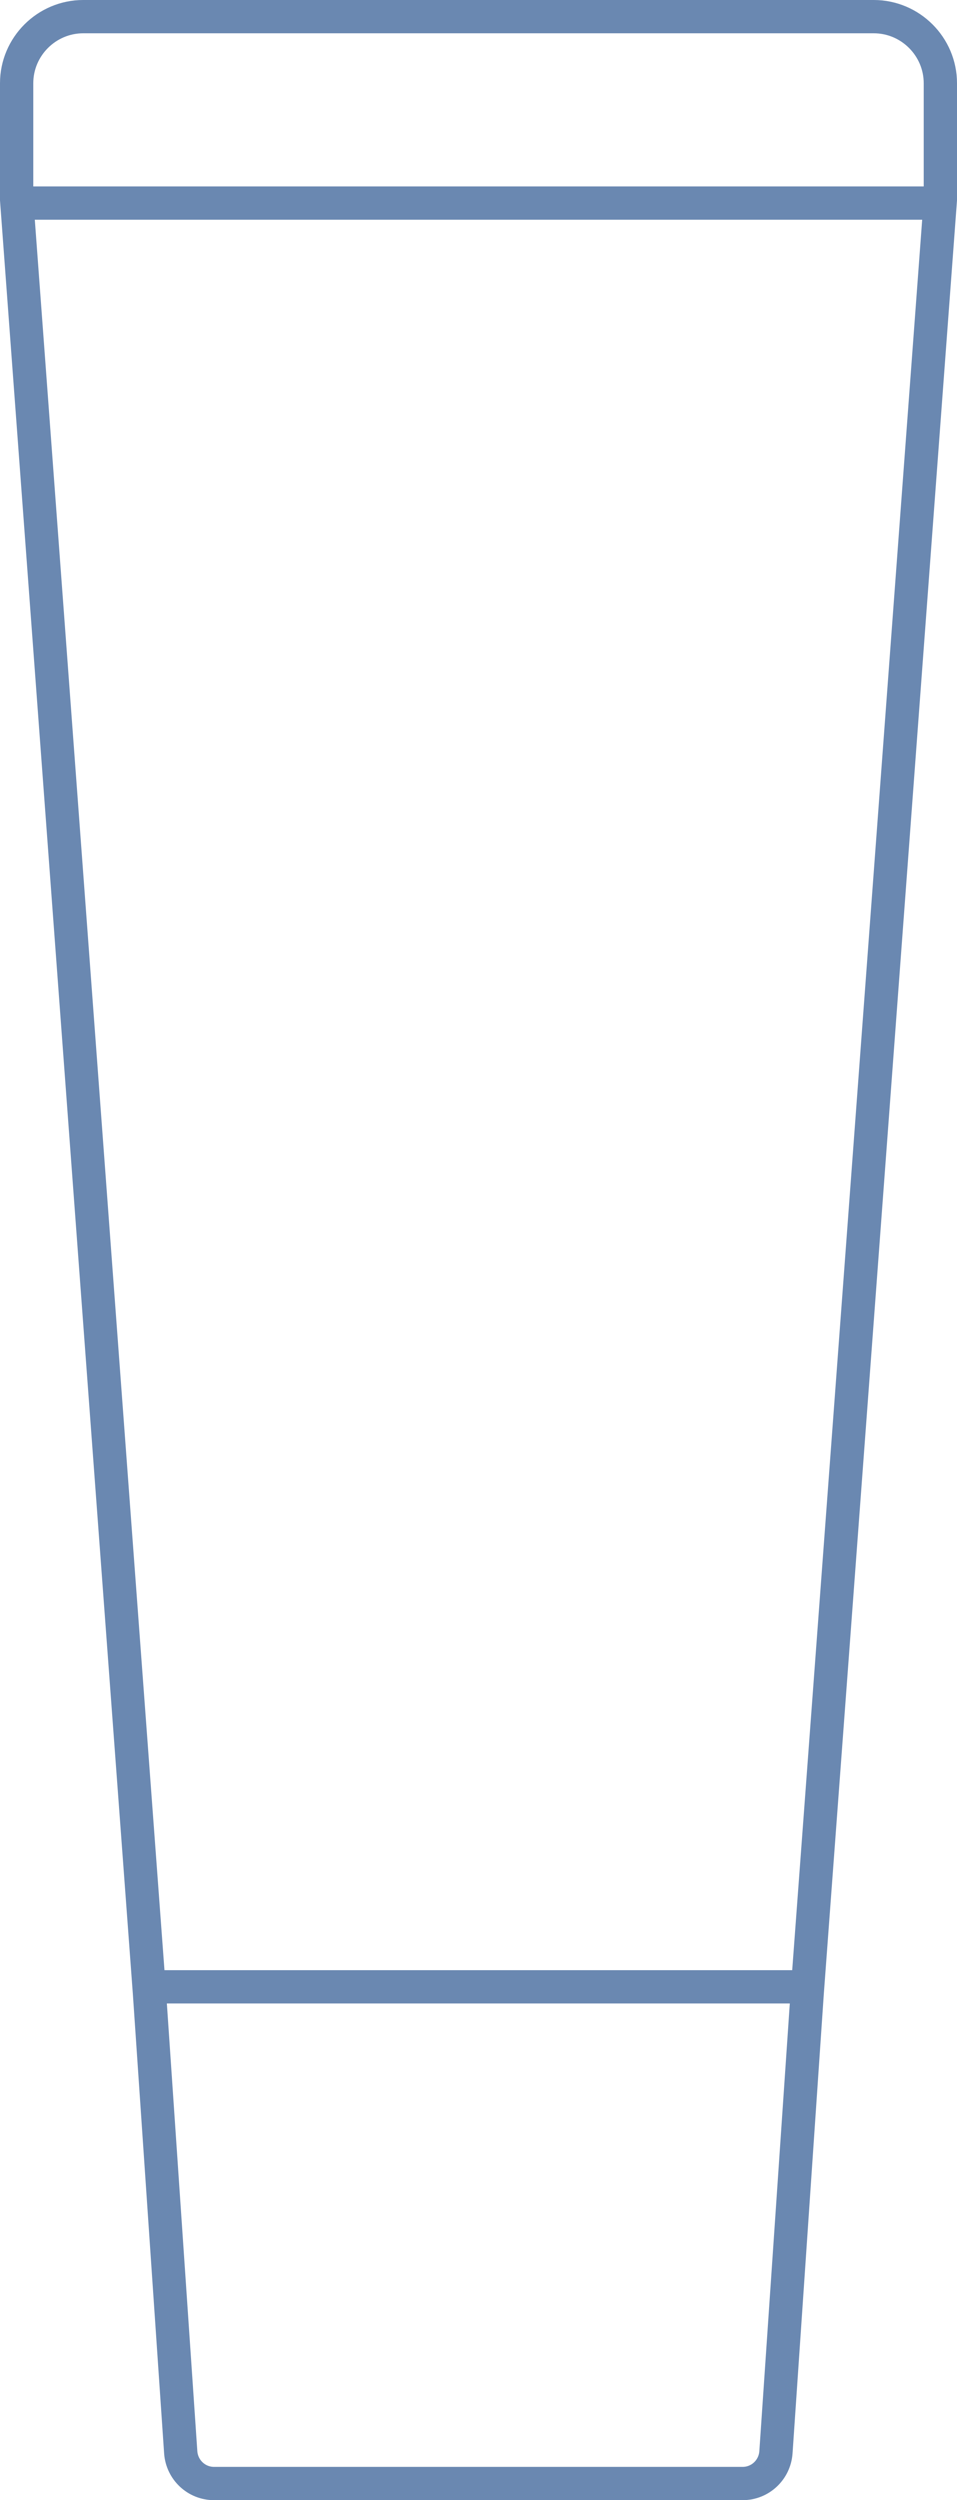 <?xml version="1.0" encoding="UTF-8"?>
<svg id="_レイヤー_2" data-name="レイヤー 2" xmlns="http://www.w3.org/2000/svg" viewBox="0 0 28.75 75.1">
  <defs>
    <style>
      .cls-1 {
        fill: none;
        stroke: #6a88b1;
        stroke-miterlimit: 10;
      }
    </style>
  </defs>
  <g id="_レイヤー_2-2" data-name="レイヤー 2">
    <g id="_洗顔" data-name="洗顔">
      <path class="cls-1" d="M2.5.5h23.75c1.1,0,2,.9,2,2v3.5l-4,53.86-.94,13.81c-.04.52-.47.93-1,.93H6.43c-.53,0-.96-.41-1-.93l-.94-13.81L.5,6v-3.5C.5,1.4,1.4.5,2.5.5Z"/>
      <line class="cls-1" x1=".71" y1="6.1" x2="28.15" y2="6.1"/>
      <line class="cls-1" x1="4.07" y1="59.68" x2="24.21" y2="59.68"/>
    </g>
  </g>
</svg>